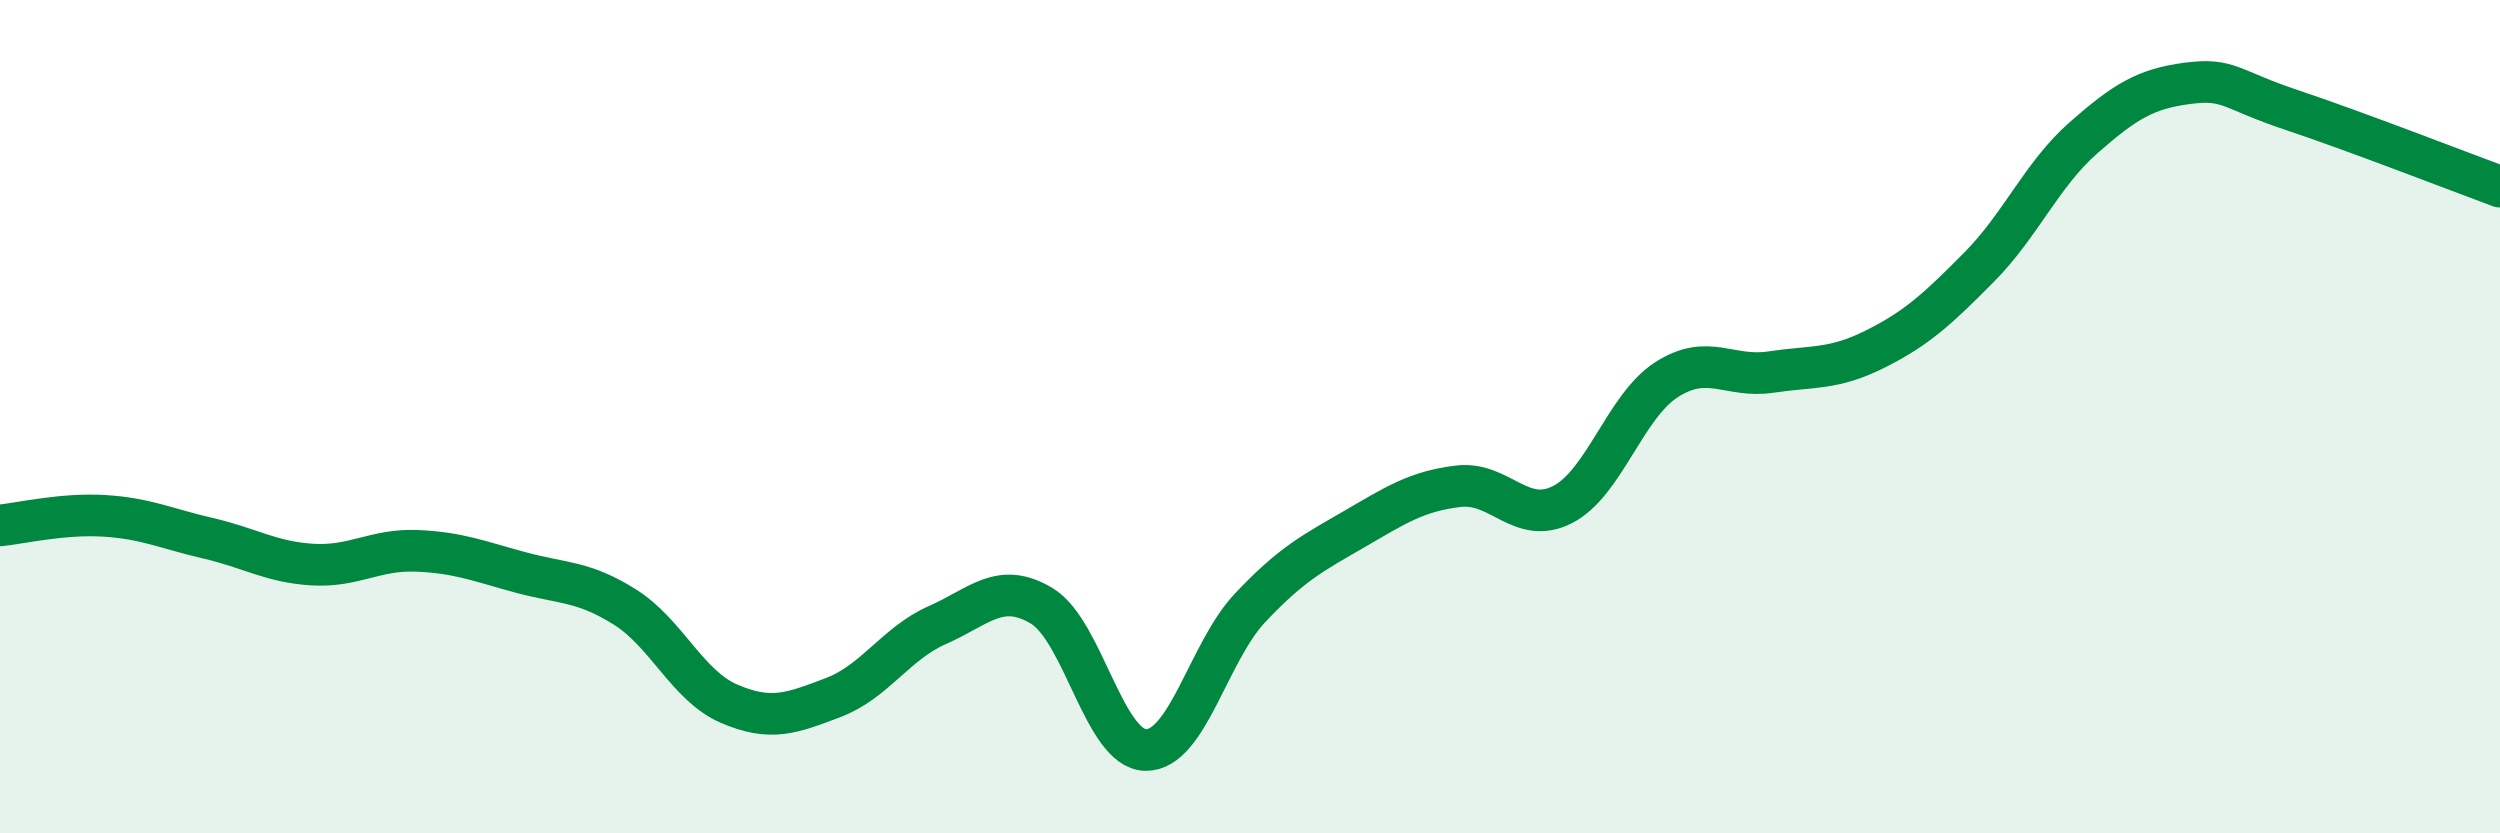 
    <svg width="60" height="20" viewBox="0 0 60 20" xmlns="http://www.w3.org/2000/svg">
      <path
        d="M 0,12.61 C 0.5,12.56 1.5,12.32 2.5,12.38 C 3.5,12.44 4,12.69 5,12.92 C 6,13.15 6.5,13.49 7.5,13.55 C 8.5,13.61 9,13.18 10,13.22 C 11,13.26 11.5,13.47 12.5,13.74 C 13.5,14.01 14,13.94 15,14.57 C 16,15.2 16.5,16.46 17.5,16.89 C 18.5,17.32 19,17.12 20,16.74 C 21,16.36 21.5,15.44 22.5,15 C 23.5,14.56 24,13.94 25,14.54 C 26,15.14 26.5,17.99 27.5,18 C 28.5,18.01 29,15.65 30,14.59 C 31,13.53 31.5,13.28 32.5,12.7 C 33.5,12.12 34,11.79 35,11.67 C 36,11.55 36.5,12.62 37.5,12.11 C 38.5,11.6 39,9.75 40,9.11 C 41,8.47 41.5,9.08 42.5,8.93 C 43.5,8.78 44,8.88 45,8.38 C 46,7.88 46.5,7.42 47.5,6.41 C 48.5,5.4 49,4.19 50,3.31 C 51,2.43 51.5,2.13 52.5,2 C 53.5,1.87 53.5,2.14 55,2.64 C 56.5,3.14 59,4.11 60,4.48L60 20L0 20Z"
        fill="#008740"
        opacity="0.1"
        stroke-linecap="round"
        stroke-linejoin="round"
      />
      <path
        d="M 0,12.61 C 0.5,12.56 1.5,12.32 2.5,12.38 C 3.5,12.44 4,12.69 5,12.92 C 6,13.15 6.5,13.49 7.5,13.55 C 8.5,13.61 9,13.18 10,13.22 C 11,13.26 11.5,13.47 12.5,13.74 C 13.5,14.01 14,13.94 15,14.57 C 16,15.2 16.5,16.46 17.5,16.89 C 18.5,17.32 19,17.12 20,16.74 C 21,16.36 21.5,15.44 22.5,15 C 23.5,14.56 24,13.94 25,14.54 C 26,15.14 26.5,17.99 27.5,18 C 28.5,18.01 29,15.65 30,14.59 C 31,13.53 31.5,13.28 32.5,12.7 C 33.5,12.12 34,11.79 35,11.67 C 36,11.55 36.5,12.62 37.5,12.11 C 38.5,11.6 39,9.75 40,9.11 C 41,8.47 41.5,9.08 42.5,8.93 C 43.5,8.78 44,8.88 45,8.38 C 46,7.88 46.5,7.42 47.5,6.41 C 48.5,5.4 49,4.19 50,3.31 C 51,2.43 51.5,2.13 52.5,2 C 53.5,1.87 53.5,2.14 55,2.64 C 56.5,3.14 59,4.11 60,4.48"
        stroke="#008740"
        stroke-width="1"
        fill="none"
        stroke-linecap="round"
        stroke-linejoin="round"
      />
    </svg>
  